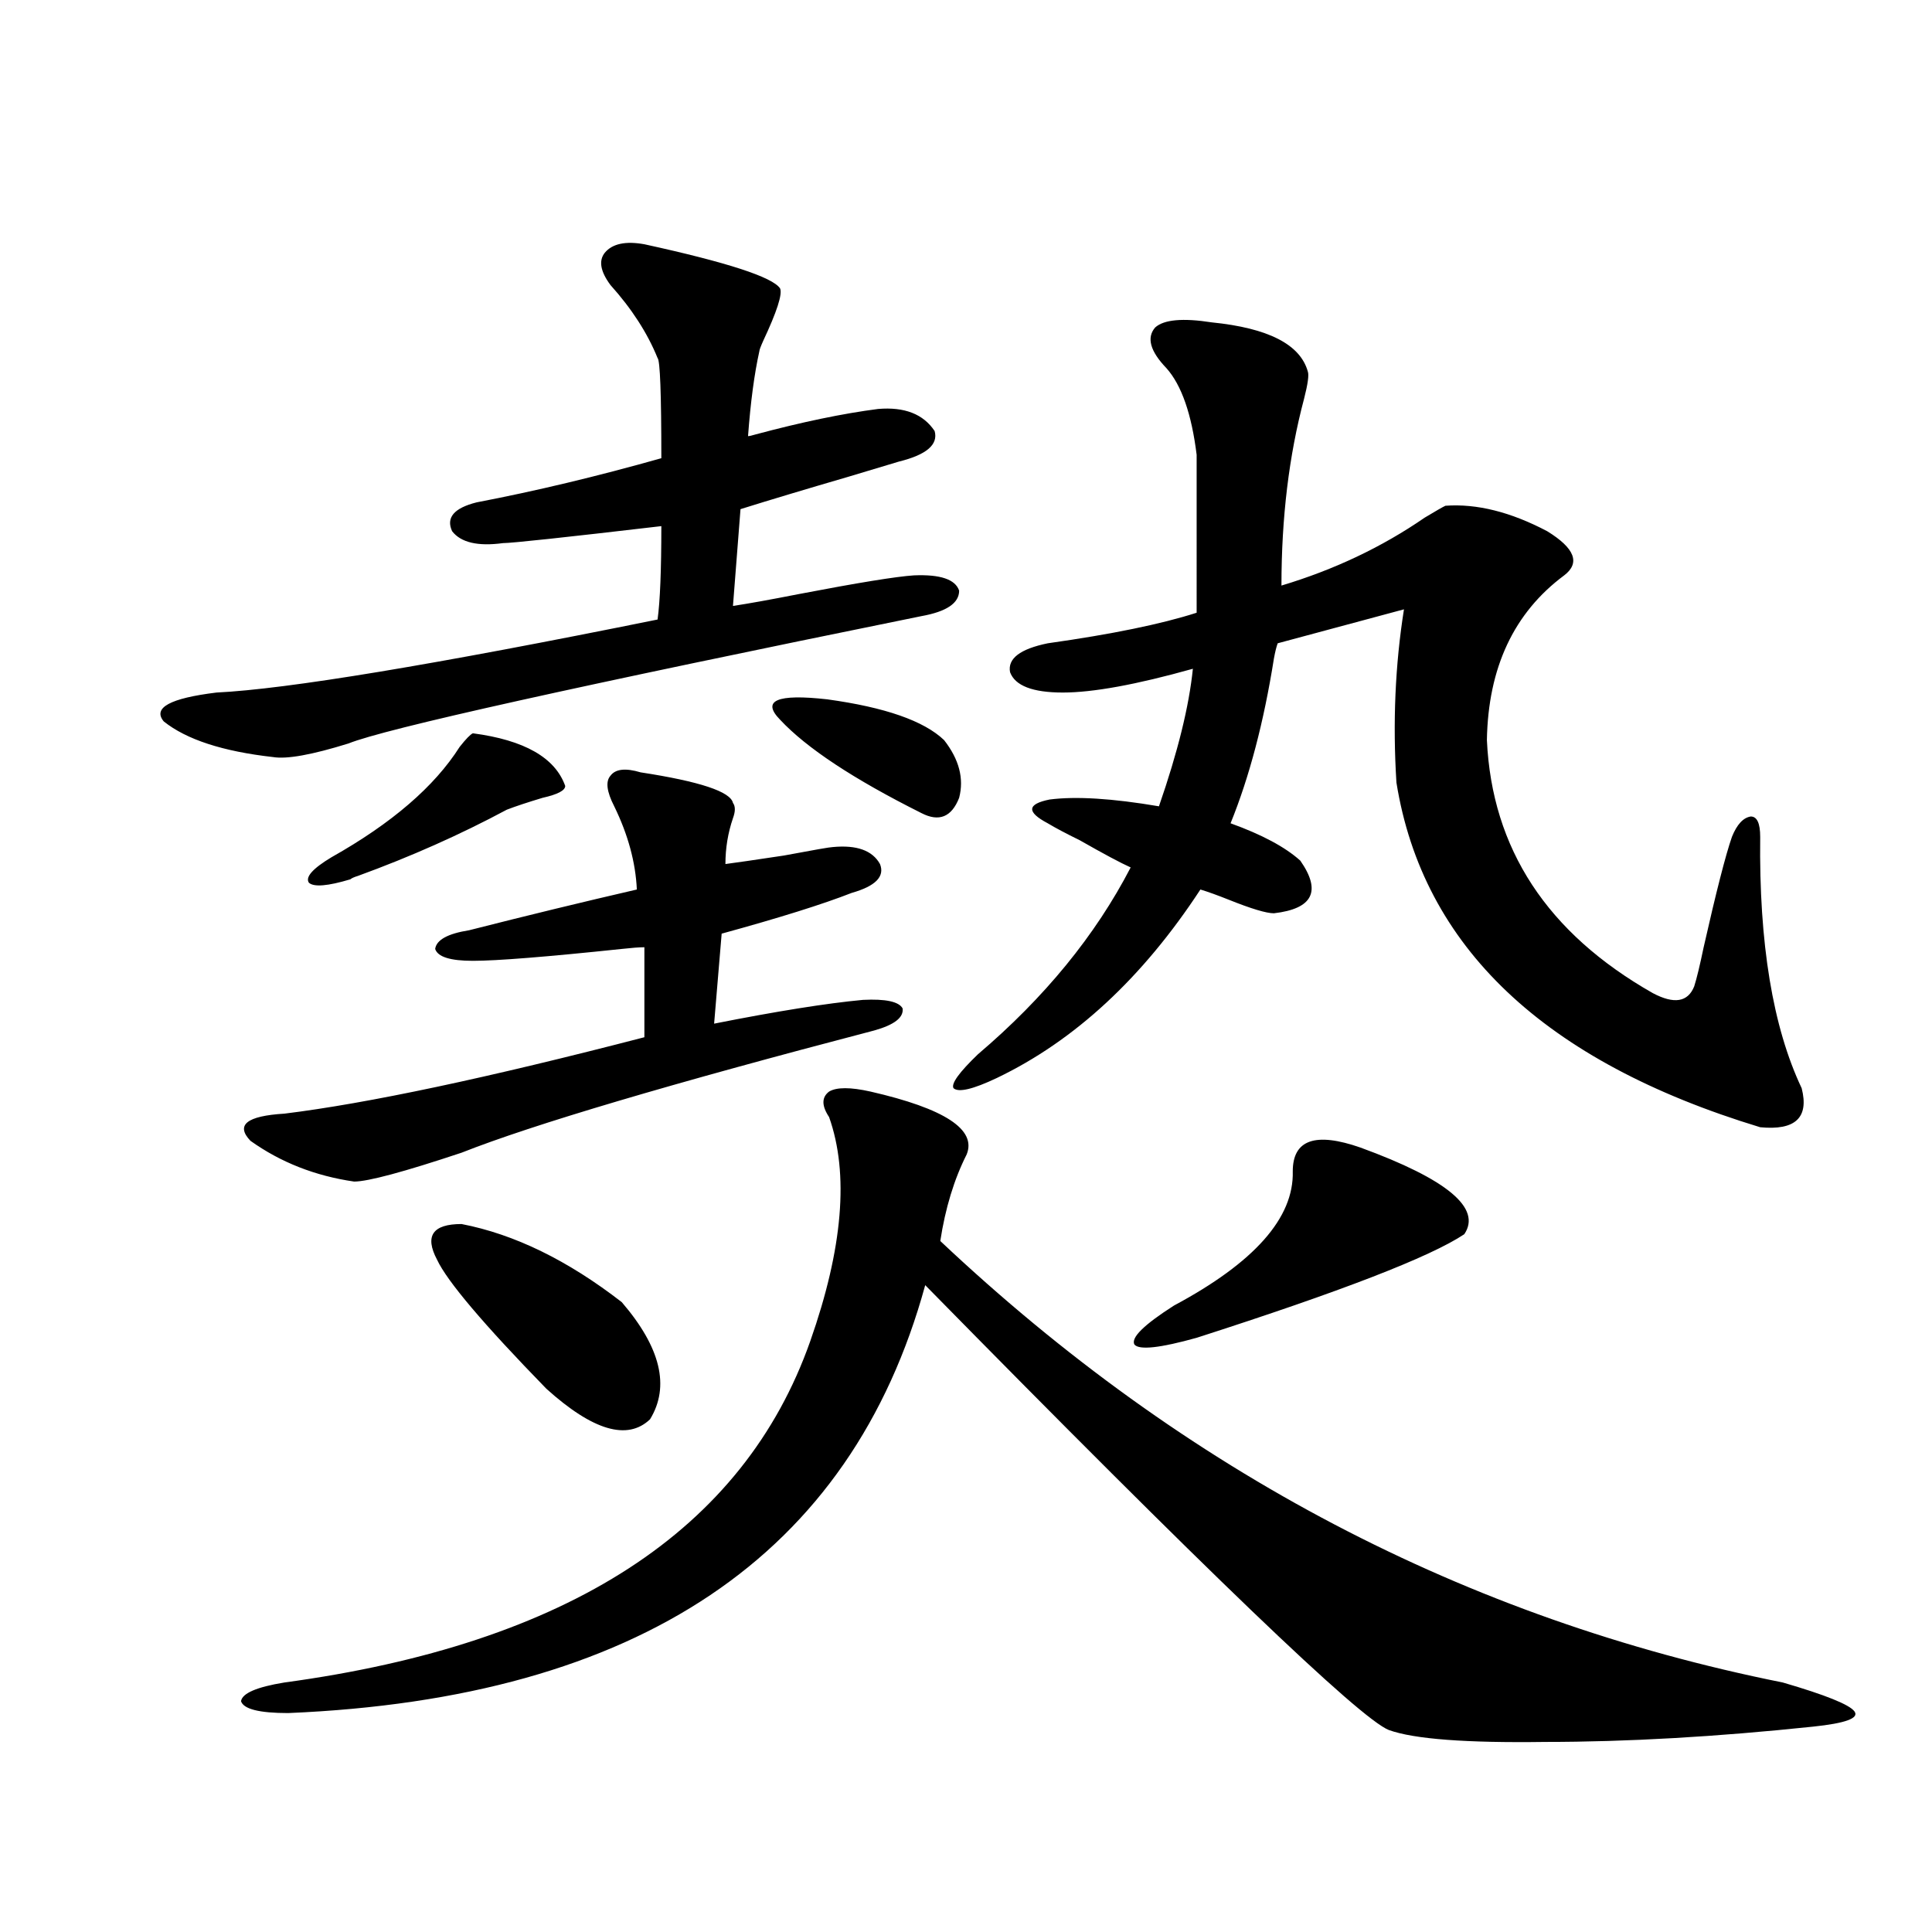 <?xml version="1.0" encoding="utf-8"?>
<!-- Generator: Adobe Illustrator 16.0.0, SVG Export Plug-In . SVG Version: 6.00 Build 0)  -->
<!DOCTYPE svg PUBLIC "-//W3C//DTD SVG 1.1//EN" "http://www.w3.org/Graphics/SVG/1.1/DTD/svg11.dtd">
<svg version="1.1" id="图层_1" xmlns="http://www.w3.org/2000/svg" xmlns:xlink="http://www.w3.org/1999/xlink" x="0px" y="0px"
	 width="1000px" height="1000px" viewBox="0 0 1000 1000" enable-background="new 0 0 1000 1000" xml:space="preserve">
<path d="M333.528,126.426c42.926,9.38,66.34,17.001,70.242,22.852c1.296,2.938-1.631,12.017-8.78,27.246
	c-1.311,2.938-1.951,4.696-1.951,5.273c-2.606,11.728-4.558,26.367-5.854,43.945c0.641,0,1.951-0.288,3.902-0.879
	c24.055-6.44,45.197-10.835,63.413-13.184c13.658-1.167,23.414,2.637,29.268,11.426c1.951,7.031-4.237,12.305-18.536,15.82
	c-3.902,1.181-12.683,3.817-26.341,7.91c-22.118,6.454-40.654,12.017-55.608,16.699l-3.902,50.098
	c7.805-1.167,19.177-3.214,34.146-6.152c30.563-5.851,50.396-9.077,59.511-9.668c13.658-0.577,21.463,2.06,23.414,7.91
	c0,6.454-6.509,10.849-19.512,13.184c-178.867,36.337-277.722,58.31-296.578,65.918c-18.871,5.864-31.874,8.212-39.023,7.031
	c-26.021-2.925-44.877-9.077-56.584-18.457c-5.854-7.031,3.247-12.003,27.316-14.941c36.417-1.758,112.513-14.351,228.287-37.793
	c1.296-9.366,1.951-25.488,1.951-48.34c-50.09,5.864-77.406,8.789-81.949,8.789c-13.018,1.758-21.798-0.288-26.341-6.152
	c-3.262-7.031,0.976-12.003,12.683-14.941c30.563-5.851,62.438-13.472,95.607-22.852c0-33.398-0.655-50.675-1.951-51.855
	c-5.213-12.882-13.338-25.488-24.39-37.793c-5.213-7.031-6.188-12.593-2.927-16.699
	C316.943,126.138,323.772,124.668,333.528,126.426z M450.599,565c38.368,8.789,54.953,19.638,49.755,32.52
	c-6.509,12.896-11.066,27.837-13.658,44.824c126.826,119.531,272.188,195.694,436.087,228.516
	c22.104,6.44,34.466,11.426,37.072,14.941c2.592,3.516-4.558,6.152-21.463,7.91c-50.09,5.273-96.263,7.91-138.533,7.91
	c-40.975,0.577-67.971-1.47-80.974-6.152c-14.969-5.864-94.967-82.617-239.994-230.273
	C440.508,805.243,330.602,879.058,149.143,886.68c-14.969,0-23.094-2.06-24.39-6.152c0.641-4.106,8.125-7.333,22.438-9.668
	c146.979-19.927,237.708-78.8,272.188-176.66c16.905-48.038,20.152-86.71,9.756-116.016c-3.902-5.851-3.902-10.245,0-13.184
	C433.038,562.665,440.188,562.665,450.599,565z M331.577,399.766c30.563,4.696,46.493,9.97,47.804,15.82
	c1.296,1.758,1.296,4.395,0,7.91c-2.606,7.622-3.902,15.532-3.902,23.73c4.543-0.577,14.634-2.046,30.243-4.395
	c15.609-2.925,24.055-4.395,25.365-4.395c12.348-1.167,20.487,1.758,24.39,8.789c2.592,6.454-2.286,11.426-14.634,14.941
	c-14.969,5.864-37.407,12.896-67.315,21.094l-3.902,46.582c32.515-6.44,58.2-10.547,77.071-12.305
	c11.707-0.577,18.536,0.879,20.487,4.395c0.641,4.696-4.237,8.501-14.634,11.426c-105.363,27.548-176.581,48.642-213.653,63.281
	c-29.923,9.97-48.459,14.941-55.608,14.941c-20.167-2.925-38.048-9.956-53.657-21.094c-7.805-8.198-1.951-12.882,17.561-14.063
	c42.926-5.273,105.028-18.457,186.337-39.551v-46.582c-2.606,0-6.509,0.302-11.707,0.879c-39.023,4.106-64.724,6.152-77.071,6.152
	c-11.707,0-18.216-2.046-19.512-6.152c0.641-4.683,6.494-7.91,17.561-9.668c29.908-7.608,58.855-14.64,86.827-21.094
	c-0.655-14.063-4.558-28.413-11.707-43.066c-3.902-7.608-4.558-12.882-1.951-15.82C318.56,398.008,323.772,397.431,331.577,399.766z
	 M244.75,379.551c26.661,3.516,42.591,12.606,47.804,27.246c0,2.349-3.902,4.395-11.707,6.152
	c-7.805,2.349-13.993,4.395-18.536,6.152c-24.069,12.896-49.755,24.321-77.071,34.277c-1.951,0.591-3.262,1.181-3.902,1.758
	c-11.707,3.516-18.871,4.106-21.463,1.758c-1.951-2.925,1.951-7.319,11.707-13.184c31.219-17.578,53.322-36.612,66.34-57.129
	C241.168,382.489,243.439,380.142,244.75,379.551z M238.896,633.555c27.316,5.273,54.953,18.759,82.925,40.43
	c20.152,23.442,25.03,43.657,14.634,60.645c-11.707,11.138-29.603,5.864-53.657-15.82c-32.529-33.398-51.386-55.659-56.584-66.797
	C219.705,639.707,223.928,633.555,238.896,633.555z M403.771,372.52c-9.756-9.956-1.631-13.472,24.39-10.547
	c29.908,4.106,50.075,11.138,60.486,21.094c7.805,9.97,10.396,19.927,7.805,29.883c-3.902,9.97-10.411,12.606-19.512,7.91
	C441.818,403.281,417.429,387.173,403.771,372.52z M627.18,166.855c29.268,2.938,45.853,11.426,49.755,25.488
	c0.641,1.758,0,6.454-1.951,14.063c-7.805,29.306-11.707,61.523-11.707,96.68c27.316-8.198,52.026-19.913,74.145-35.156
	c5.854-3.516,9.421-5.562,10.731-6.152c16.25-1.167,33.811,3.228,52.682,13.184c14.299,8.789,17.226,16.411,8.78,22.852
	c-26.021,19.336-39.358,47.763-39.999,85.254c2.592,56.25,31.219,99.907,85.852,130.957c11.052,5.864,18.201,4.696,21.463-3.516
	c1.296-4.093,2.927-10.835,4.878-20.215c6.494-28.702,11.372-47.749,14.634-57.129c2.592-6.44,5.854-9.956,9.756-10.547
	c3.247,0,4.878,3.516,4.878,10.547c-0.655,55.083,6.494,98.438,21.463,130.078c3.902,15.243-3.262,21.973-21.463,20.215
	c-111.872-33.976-174.63-93.452-188.288-178.418c-1.951-31.05-0.655-60.933,3.902-89.648l-65.364,17.578
	c-0.655,1.758-1.311,4.395-1.951,7.91c-5.213,32.821-12.683,61.235-22.438,85.254c16.25,5.864,28.292,12.305,36.097,19.336
	c11.052,15.82,6.494,24.911-13.658,27.246c-3.902,0-11.707-2.335-23.414-7.031c-5.854-2.335-10.731-4.093-14.634-5.273
	c-29.923,45.703-65.044,78.223-105.363,97.559c-12.362,5.864-19.847,7.622-22.438,5.273c-1.311-2.335,2.927-8.198,12.683-17.578
	c34.466-29.292,60.807-61.523,79.022-96.68c-5.213-2.335-13.993-7.031-26.341-14.063c-7.164-3.516-12.683-6.44-16.585-8.789
	c-11.066-5.851-10.731-9.956,0.976-12.305c13.658-1.758,32.515-0.577,56.584,3.516c9.756-28.125,15.609-51.855,17.561-71.191
	c-29.268,8.212-51.706,12.305-67.315,12.305s-24.725-3.516-27.316-10.547c-1.311-7.031,5.198-12.003,19.512-14.941
	c33.17-4.683,58.855-9.956,77.071-15.82V235.41c-2.606-21.094-7.805-36.035-15.609-44.824c-8.46-8.789-10.411-15.82-5.854-21.094
	C602.455,165.399,612.211,164.521,627.18,166.855z M704.251,594.004c44.877,16.411,62.758,31.353,53.657,44.824
	c-17.561,11.728-63.748,29.595-138.533,53.613c-18.871,5.273-29.603,6.454-32.194,3.516c-1.951-3.516,4.878-10.245,20.487-20.215
	c41.615-22.261,62.103-45.401,61.462-69.434C669.13,589.911,680.837,585.806,704.251,594.004z"/>
</svg>
